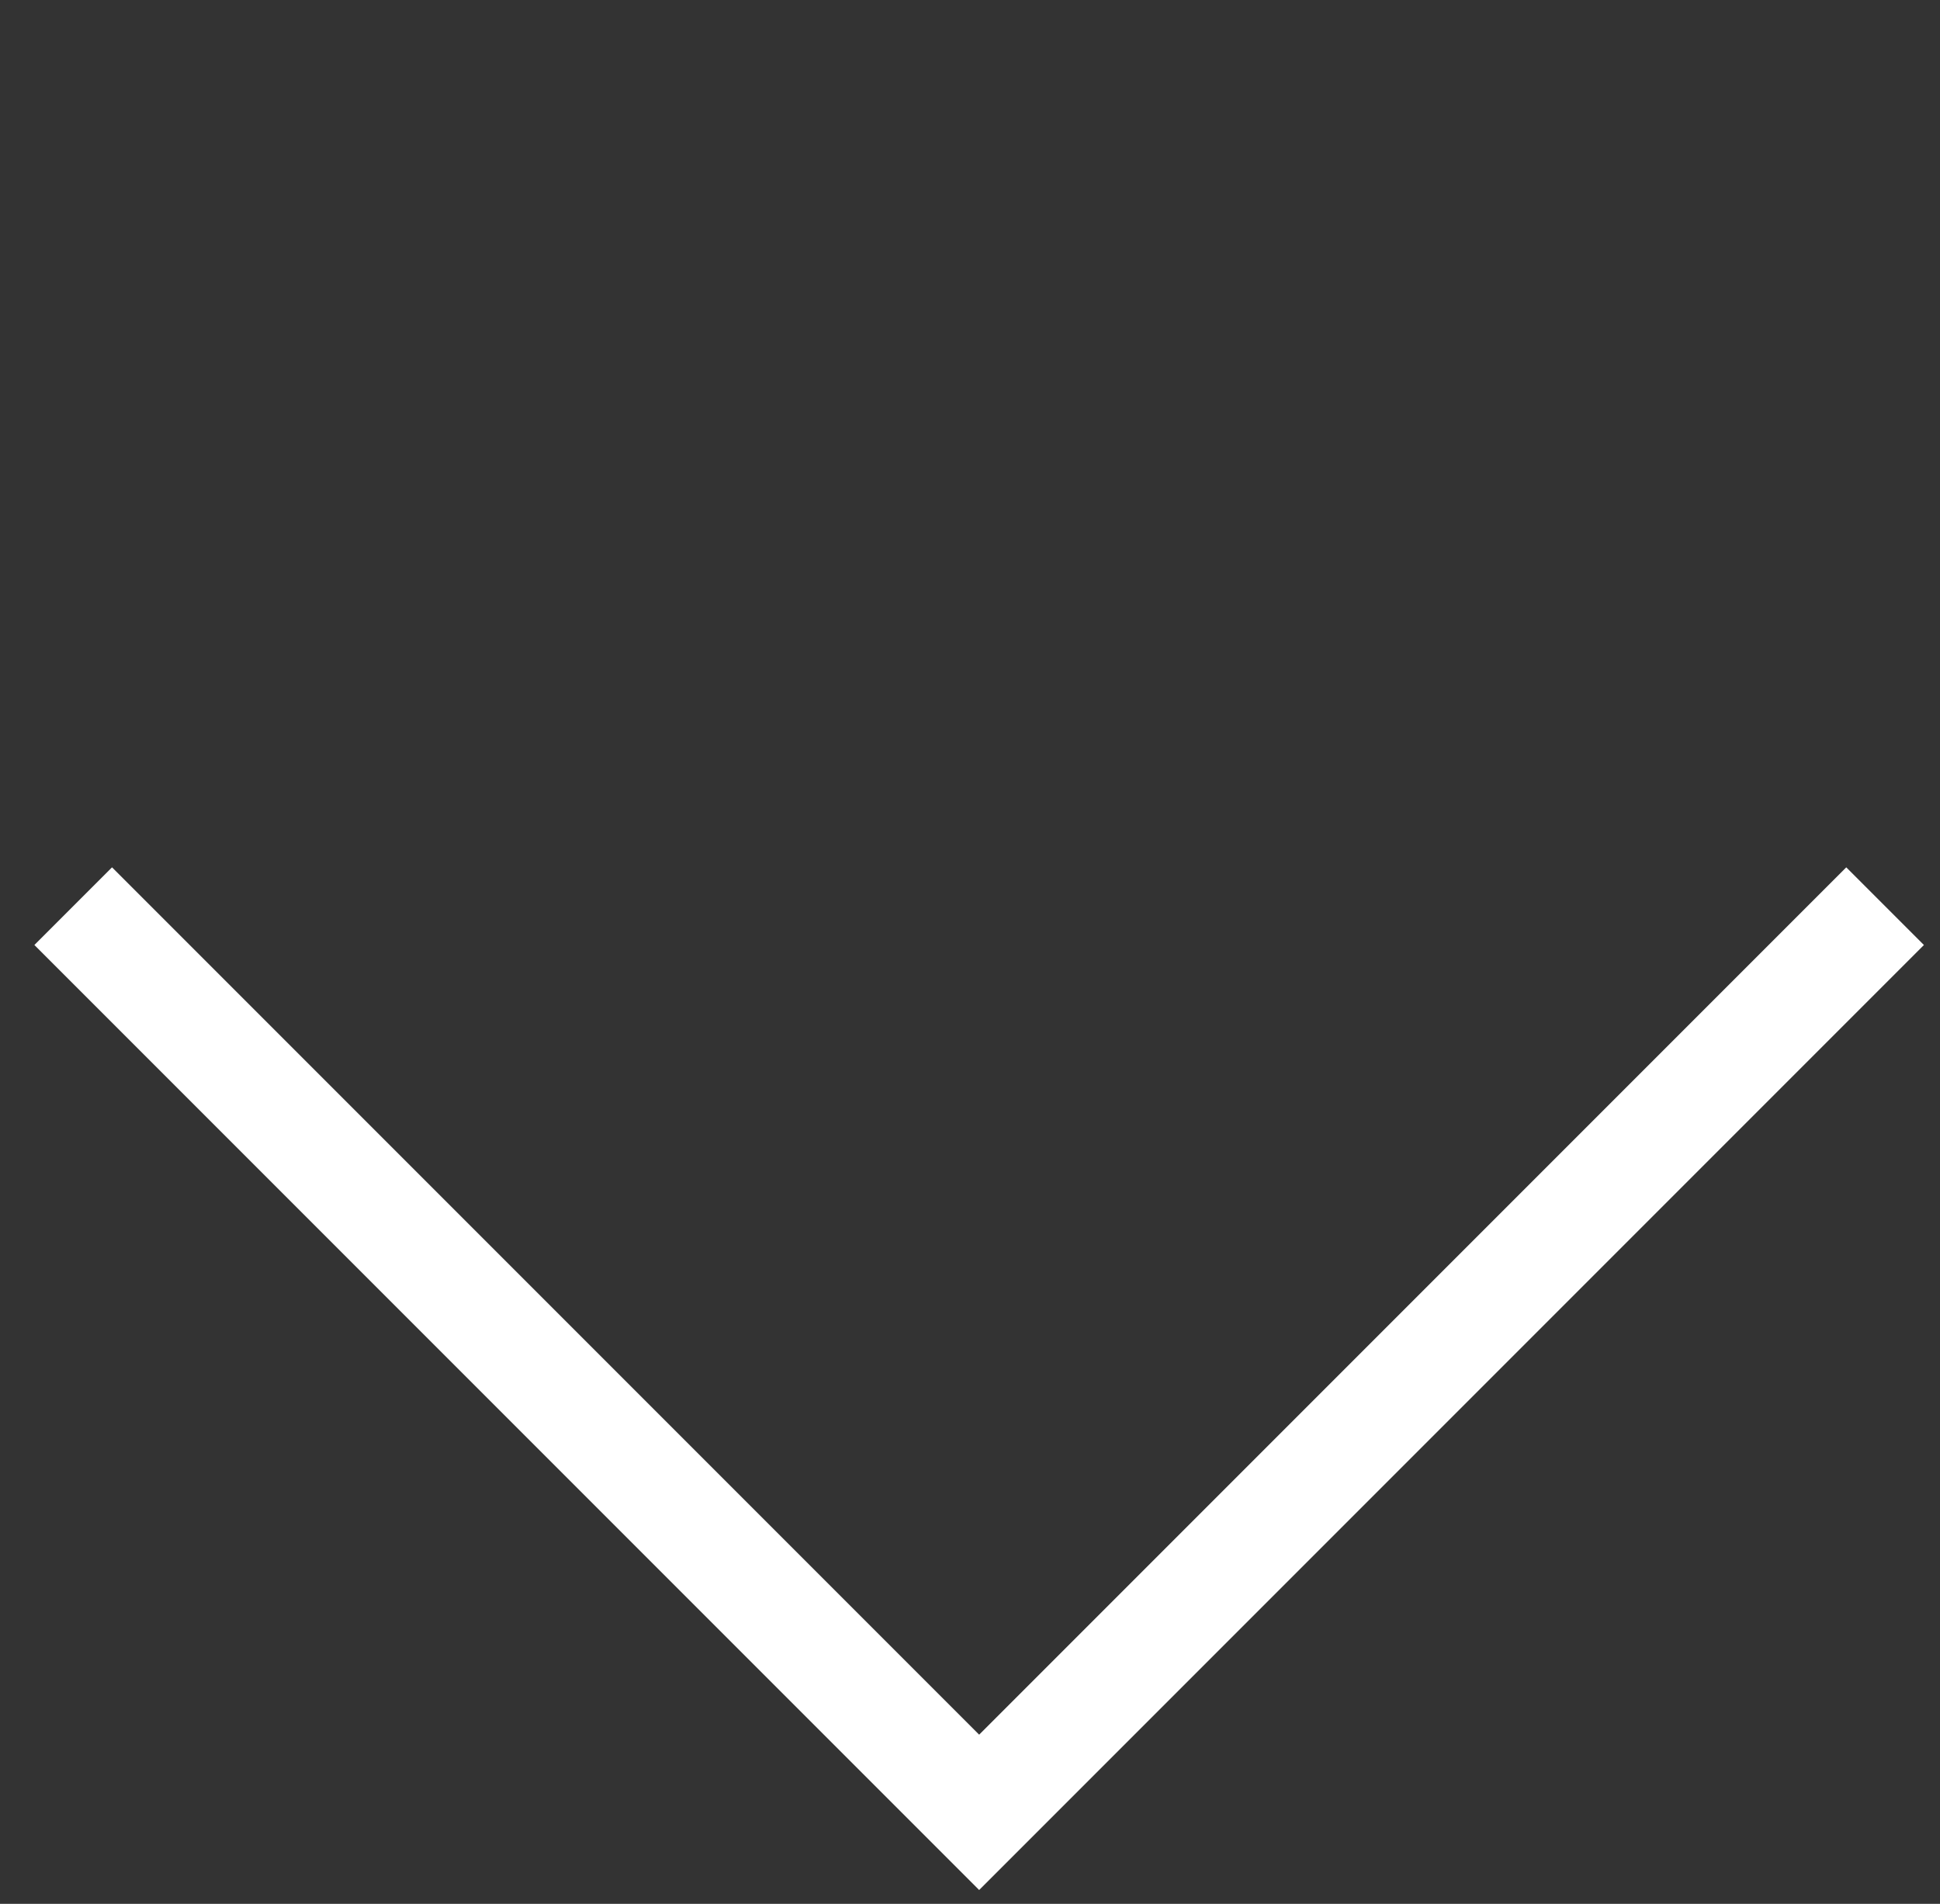 <svg width="53" height="52" viewBox="0 0 53 52" fill="none" xmlns="http://www.w3.org/2000/svg">
<rect x="0" y="0" width="53" height="52" fill="#333333" stroke="none"/>
<path d="M2 24.75L26.75 49.5L51.5 24.75" stroke="white" stroke-width="3"/>
</svg>
